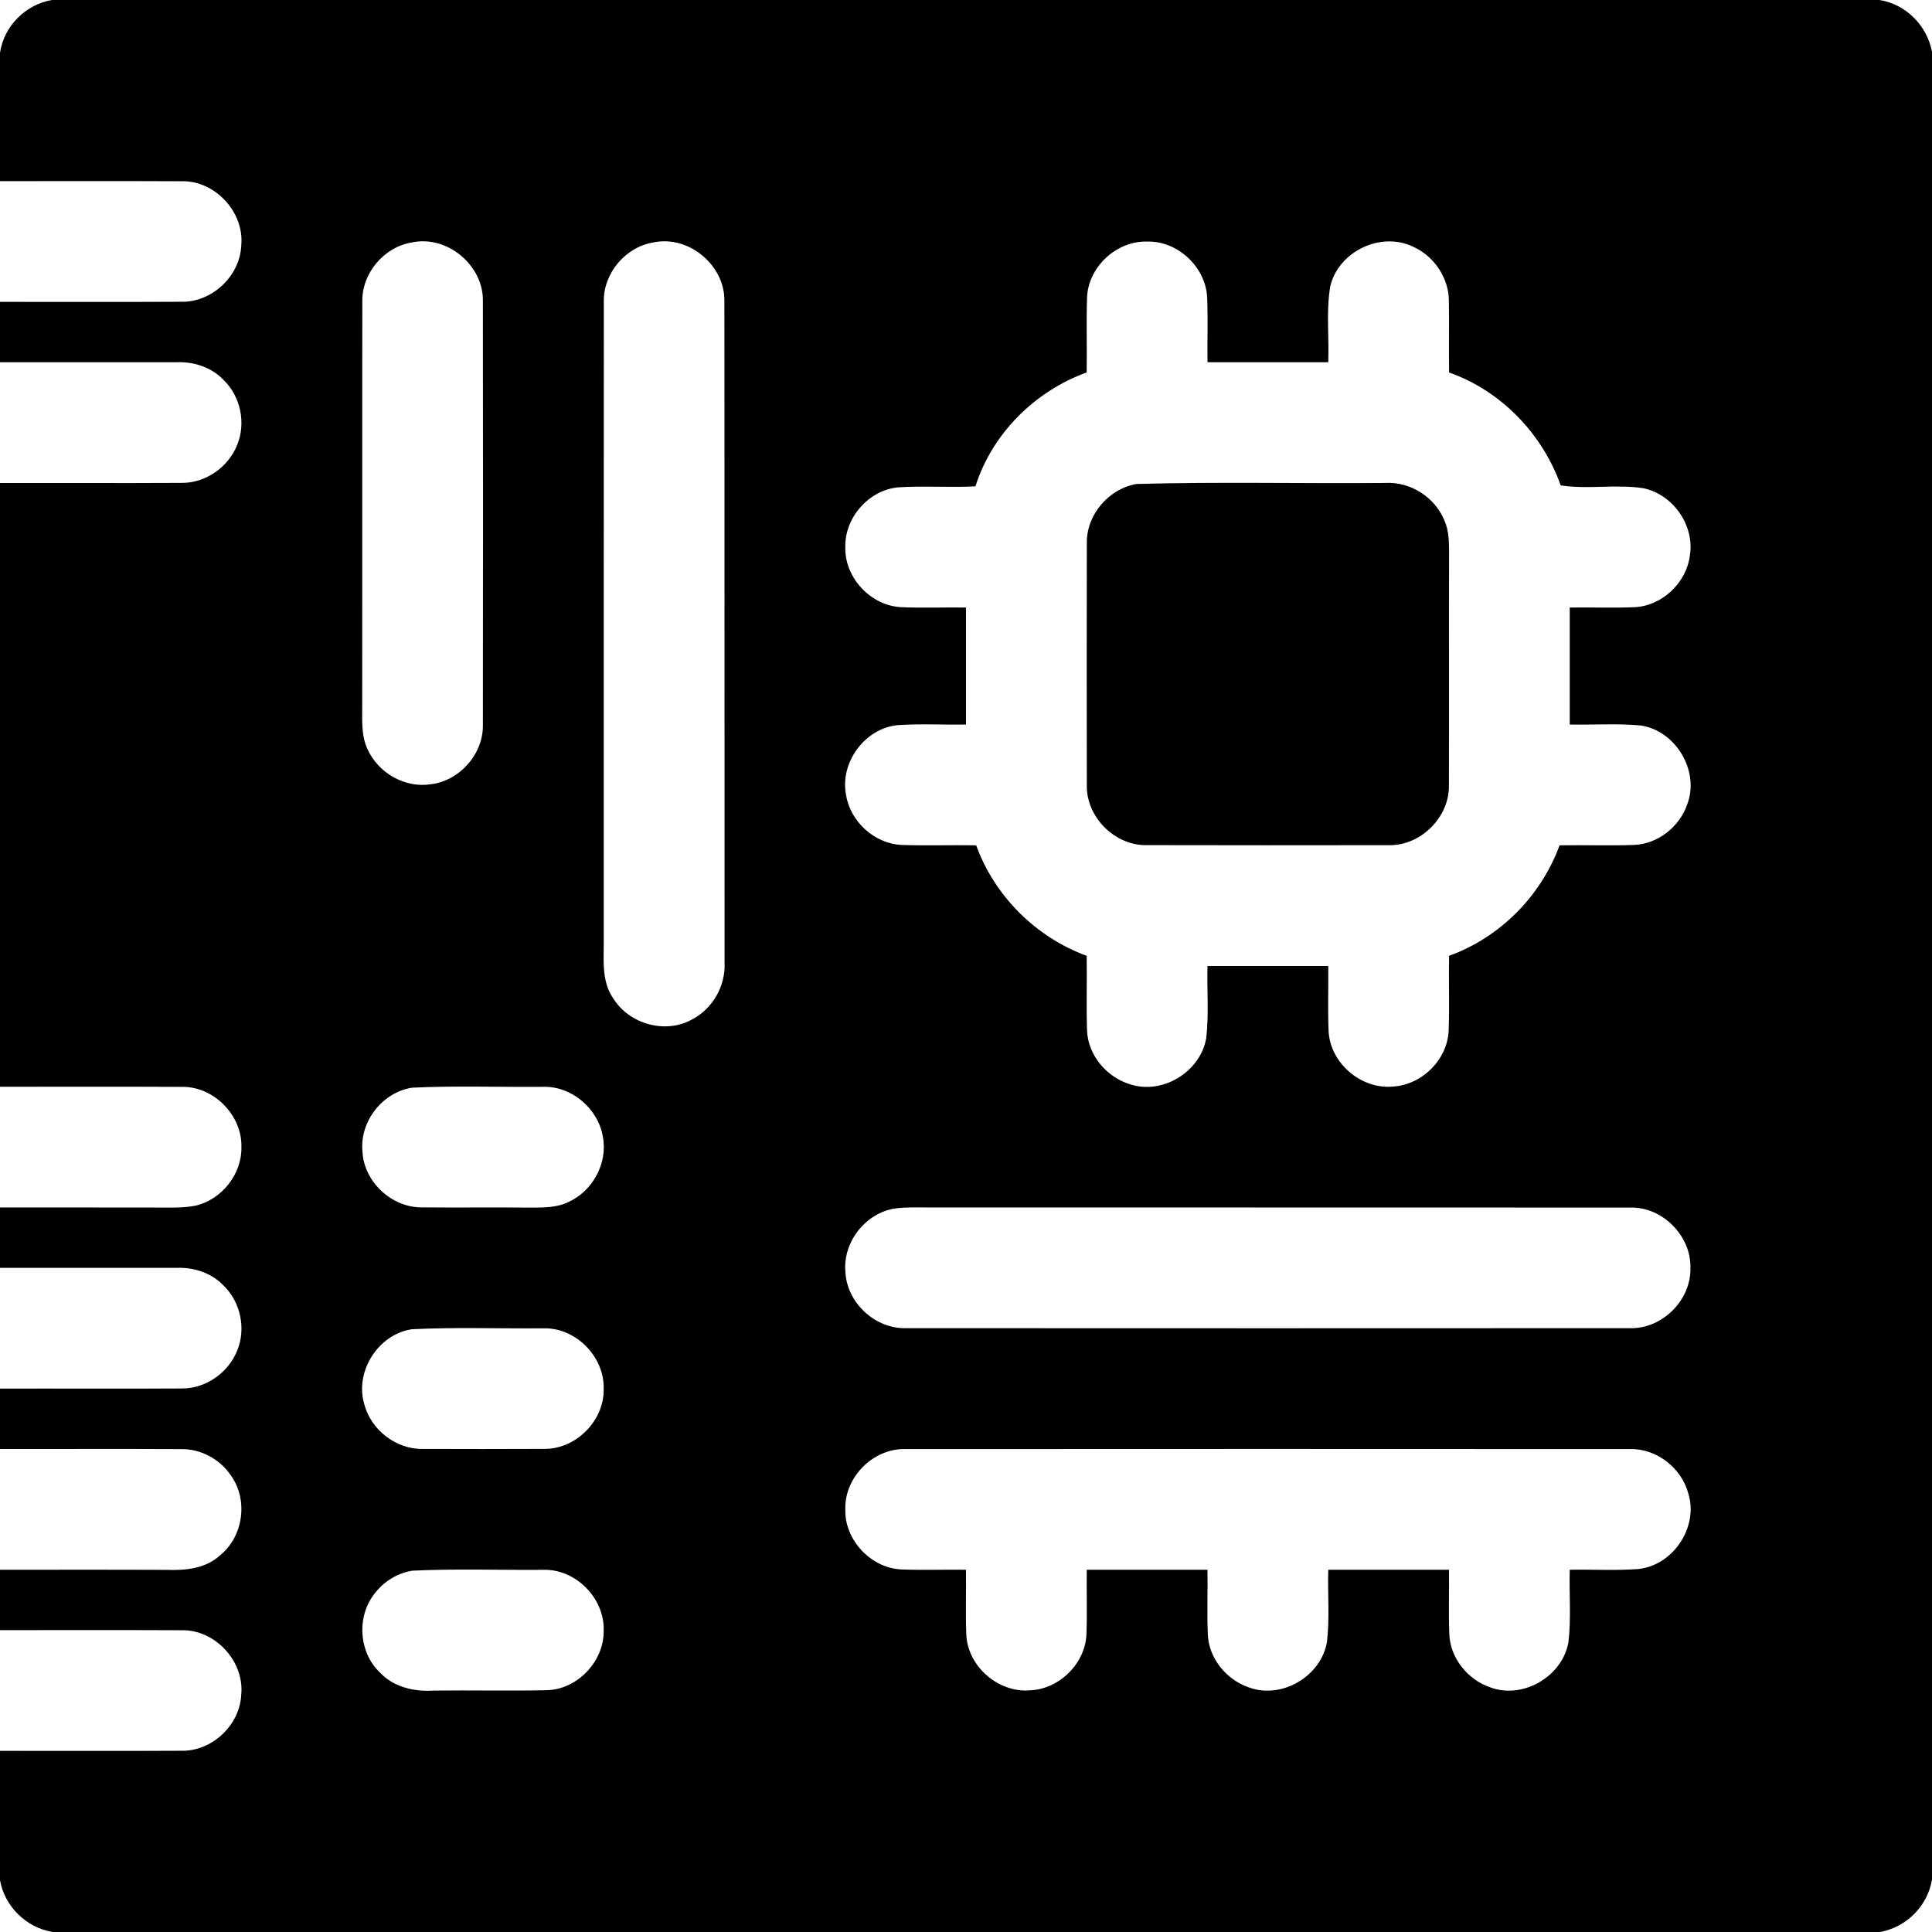 <?xml version="1.0" encoding="UTF-8" ?>
<!DOCTYPE svg PUBLIC "-//W3C//DTD SVG 1.1//EN" "http://www.w3.org/Graphics/SVG/1.1/DTD/svg11.dtd">
<svg width="512pt" height="512pt" viewBox="0 0 512 512" version="1.1" xmlns="http://www.w3.org/2000/svg">
<g id="#000000ff">
<path fill="#000000" opacity="1.00" d=" M 13.75 0.00 L 498.03 0.00 C 505.07 1.06 510.73 6.81 512.00 13.76 L 512.00 498.01 C 510.93 505.05 505.20 510.76 498.22 512.00 L 13.99 512.00 C 7.00 510.89 1.22 505.24 0.00 498.26 L 0.00 464.00 C 16.02 463.97 32.04 464.06 48.06 463.97 C 56.16 464.15 63.58 457.19 63.93 449.10 C 64.81 440.24 56.96 431.77 48.05 432.03 C 32.03 431.95 16.02 432.03 0.00 432.00 L 0.00 416.00 C 14.68 416.02 29.36 415.96 44.04 416.03 C 49.00 416.21 54.42 415.76 58.26 412.22 C 64.53 407.24 65.87 397.36 61.11 390.90 C 58.21 386.66 53.21 383.96 48.05 384.03 C 32.04 383.94 16.02 384.03 0.00 384.00 L 0.00 368.00 C 16.02 367.96 32.04 368.06 48.05 367.96 C 54.46 368.07 60.52 363.81 62.86 357.91 C 65.25 352.13 63.76 345.07 59.28 340.72 C 56.14 337.40 51.52 335.85 47.01 335.99 C 31.34 336.00 15.67 336.00 0.00 336.00 L 0.00 320.00 C 13.68 320.01 27.35 319.98 41.03 320.01 C 44.65 320.00 48.32 320.22 51.89 319.50 C 58.79 317.85 64.13 311.14 63.98 304.00 C 64.19 295.51 56.56 287.78 48.03 288.03 C 32.02 287.94 16.01 288.03 0.00 288.00 L 0.00 128.00 C 16.00 127.97 32.00 128.06 48.00 127.97 C 54.43 128.09 60.52 123.83 62.86 117.90 C 65.24 112.11 63.75 105.04 59.26 100.70 C 56.12 97.40 51.53 95.85 47.04 95.99 C 31.36 96.00 15.68 96.00 0.00 96.00 L 0.00 80.00 C 16.01 79.97 32.02 80.06 48.03 79.97 C 56.18 80.16 63.64 73.14 63.94 65.00 C 64.76 56.17 56.92 47.76 48.04 48.03 C 32.03 47.95 16.01 48.03 0.00 48.00 L 0.00 13.96 C 1.05 6.93 6.75 1.21 13.75 0.00 M 109.10 64.26 C 101.72 65.49 95.85 72.46 96.02 79.97 C 95.96 115.62 96.03 151.28 95.99 186.94 C 96.01 190.87 95.68 195.04 97.46 198.67 C 100.30 204.86 107.33 208.90 114.12 207.84 C 121.79 206.96 128.14 199.80 127.97 192.04 C 128.02 154.67 128.02 117.29 127.97 79.91 C 128.22 70.34 118.49 62.21 109.10 64.26 M 173.19 64.24 C 165.77 65.43 159.85 72.43 160.02 79.96 C 159.97 136.30 160.02 192.64 160.00 248.98 C 160.05 254.22 159.33 259.98 162.50 264.56 C 166.70 271.35 176.23 274.10 183.30 270.22 C 188.86 267.39 192.37 261.22 192.01 255.00 C 191.97 196.65 192.04 138.30 191.97 79.96 C 192.24 70.41 182.58 62.26 173.19 64.24 M 288.08 78.88 C 287.86 85.48 288.09 92.09 287.98 98.70 C 274.29 103.65 262.90 114.92 258.51 128.88 C 251.64 129.26 244.76 128.70 237.90 129.16 C 230.15 129.96 223.80 137.25 224.02 145.03 C 223.81 153.13 230.81 160.56 238.88 160.91 C 244.58 161.15 250.29 160.92 256.00 161.00 C 256.00 171.33 256.00 181.67 256.00 192.00 C 249.99 192.11 243.97 191.77 237.97 192.16 C 229.16 192.97 222.46 202.16 224.24 210.81 C 225.42 217.84 231.85 223.63 239.00 223.92 C 245.56 224.15 252.13 223.90 258.70 224.02 C 263.57 237.47 274.55 248.39 287.98 253.30 C 288.10 259.89 287.85 266.49 288.08 273.08 C 288.32 279.62 293.24 285.42 299.40 287.32 C 308.05 290.22 318.13 284.06 319.66 275.13 C 320.40 268.79 319.82 262.37 320.00 256.00 C 330.67 256.00 341.33 256.00 352.00 256.00 C 352.07 261.72 351.85 267.44 352.09 273.15 C 352.41 281.63 360.64 288.71 369.06 287.95 C 376.78 287.58 383.64 280.81 383.91 273.05 C 384.15 266.47 383.90 259.88 384.02 253.30 C 397.48 248.45 408.40 237.45 413.30 224.02 C 419.91 223.90 426.53 224.16 433.14 223.91 C 439.41 223.63 445.11 219.07 447.13 213.18 C 450.49 204.34 444.13 193.67 434.83 192.26 C 428.58 191.67 422.28 192.15 416.00 192.00 C 416.00 181.67 416.00 171.33 416.00 161.00 C 421.68 160.92 427.36 161.15 433.03 160.92 C 440.41 160.65 446.98 154.45 447.84 147.14 C 449.12 139.17 443.30 130.96 435.43 129.37 C 428.23 128.28 420.64 129.74 413.60 128.63 C 408.74 114.94 397.78 103.56 384.02 98.71 C 383.94 92.47 384.07 86.23 383.97 79.99 C 384.06 73.84 380.15 67.95 374.59 65.43 C 366.02 61.20 354.69 66.60 352.53 75.90 C 351.41 82.52 352.26 89.31 352.00 96.00 C 341.33 96.00 330.67 96.00 320.00 96.00 C 319.93 90.32 320.13 84.64 319.92 78.96 C 319.61 70.86 312.17 63.81 304.05 64.02 C 295.91 63.76 288.37 70.73 288.08 78.88 M 109.20 288.25 C 101.37 289.45 95.31 297.20 96.05 305.10 C 96.40 313.19 103.86 320.12 111.94 319.97 C 121.28 320.06 130.63 319.94 139.97 320.02 C 143.57 320.01 147.35 320.18 150.67 318.53 C 157.11 315.62 161.11 308.19 159.76 301.21 C 158.50 293.81 151.55 287.82 143.99 288.02 C 132.39 288.13 120.77 287.69 109.20 288.25 M 237.11 320.27 C 229.35 321.50 223.34 329.19 224.04 337.03 C 224.37 345.15 231.83 352.13 239.95 351.98 C 303.96 352.02 367.97 352.01 431.98 351.98 C 440.51 352.21 448.21 344.52 447.98 335.99 C 448.18 327.49 440.54 319.77 432.01 320.02 C 370.00 319.97 307.98 320.03 245.97 319.99 C 243.02 320.00 240.05 319.86 237.11 320.27 M 109.18 352.26 C 100.25 353.57 93.97 363.42 96.53 372.09 C 98.27 378.91 104.96 384.11 112.03 383.98 C 122.71 384.01 133.41 384.03 144.09 383.97 C 152.60 384.15 160.24 376.45 159.98 367.94 C 160.15 359.48 152.55 351.80 144.06 352.02 C 132.44 352.12 120.79 351.69 109.18 352.26 M 224.02 399.99 C 223.79 408.13 230.84 415.60 238.95 415.92 C 244.63 416.14 250.32 415.92 256.00 416.00 C 256.07 421.69 255.85 427.39 256.08 433.08 C 256.36 441.59 264.61 448.72 273.06 447.95 C 280.81 447.58 287.67 440.78 287.92 432.99 C 288.14 427.33 287.92 421.66 288.00 416.00 C 298.67 416.00 309.33 416.00 320.00 416.00 C 320.07 421.68 319.85 427.37 320.08 433.05 C 320.30 439.39 324.92 445.08 330.83 447.13 C 339.56 450.46 350.10 444.29 351.66 435.14 C 352.40 428.79 351.82 422.37 352.00 416.00 C 362.67 416.00 373.33 416.00 384.00 416.00 C 384.07 421.67 383.86 427.34 384.08 433.00 C 384.28 439.34 388.89 445.06 394.81 447.12 C 403.54 450.47 414.10 444.29 415.66 435.14 C 416.40 428.79 415.82 422.37 416.00 416.00 C 422.04 415.88 428.10 416.26 434.14 415.81 C 443.34 414.88 450.12 404.80 447.46 395.92 C 445.70 389.12 439.11 383.86 432.03 384.02 C 368.00 383.98 303.97 383.98 239.94 384.02 C 231.41 383.79 223.76 391.48 224.02 399.99 M 109.21 416.25 C 105.25 416.91 101.62 419.18 99.22 422.38 C 94.45 428.45 95.08 437.97 100.72 443.27 C 104.37 447.15 109.86 448.37 115.01 448.02 C 125.02 447.90 135.03 448.14 145.03 447.92 C 153.17 447.64 160.18 440.13 159.98 432.00 C 160.19 423.50 152.54 415.77 144.01 416.02 C 132.41 416.12 120.79 415.69 109.21 416.25 Z" />
<path fill="#000000" opacity="1.00" d=" M 301.17 128.26 C 323.10 127.65 345.07 128.18 367.02 127.99 C 373.77 127.56 380.39 131.82 382.85 138.10 C 383.94 140.59 383.99 143.34 384.02 146.02 C 383.96 166.69 384.05 187.36 383.98 208.03 C 384.18 216.55 376.49 224.20 367.98 223.98 C 346.63 224.01 325.27 224.02 303.91 223.97 C 295.46 224.15 287.82 216.52 288.02 208.06 C 287.98 186.69 287.98 165.31 288.02 143.93 C 287.89 136.44 293.83 129.51 301.17 128.26 Z" />
</g>
</svg>
